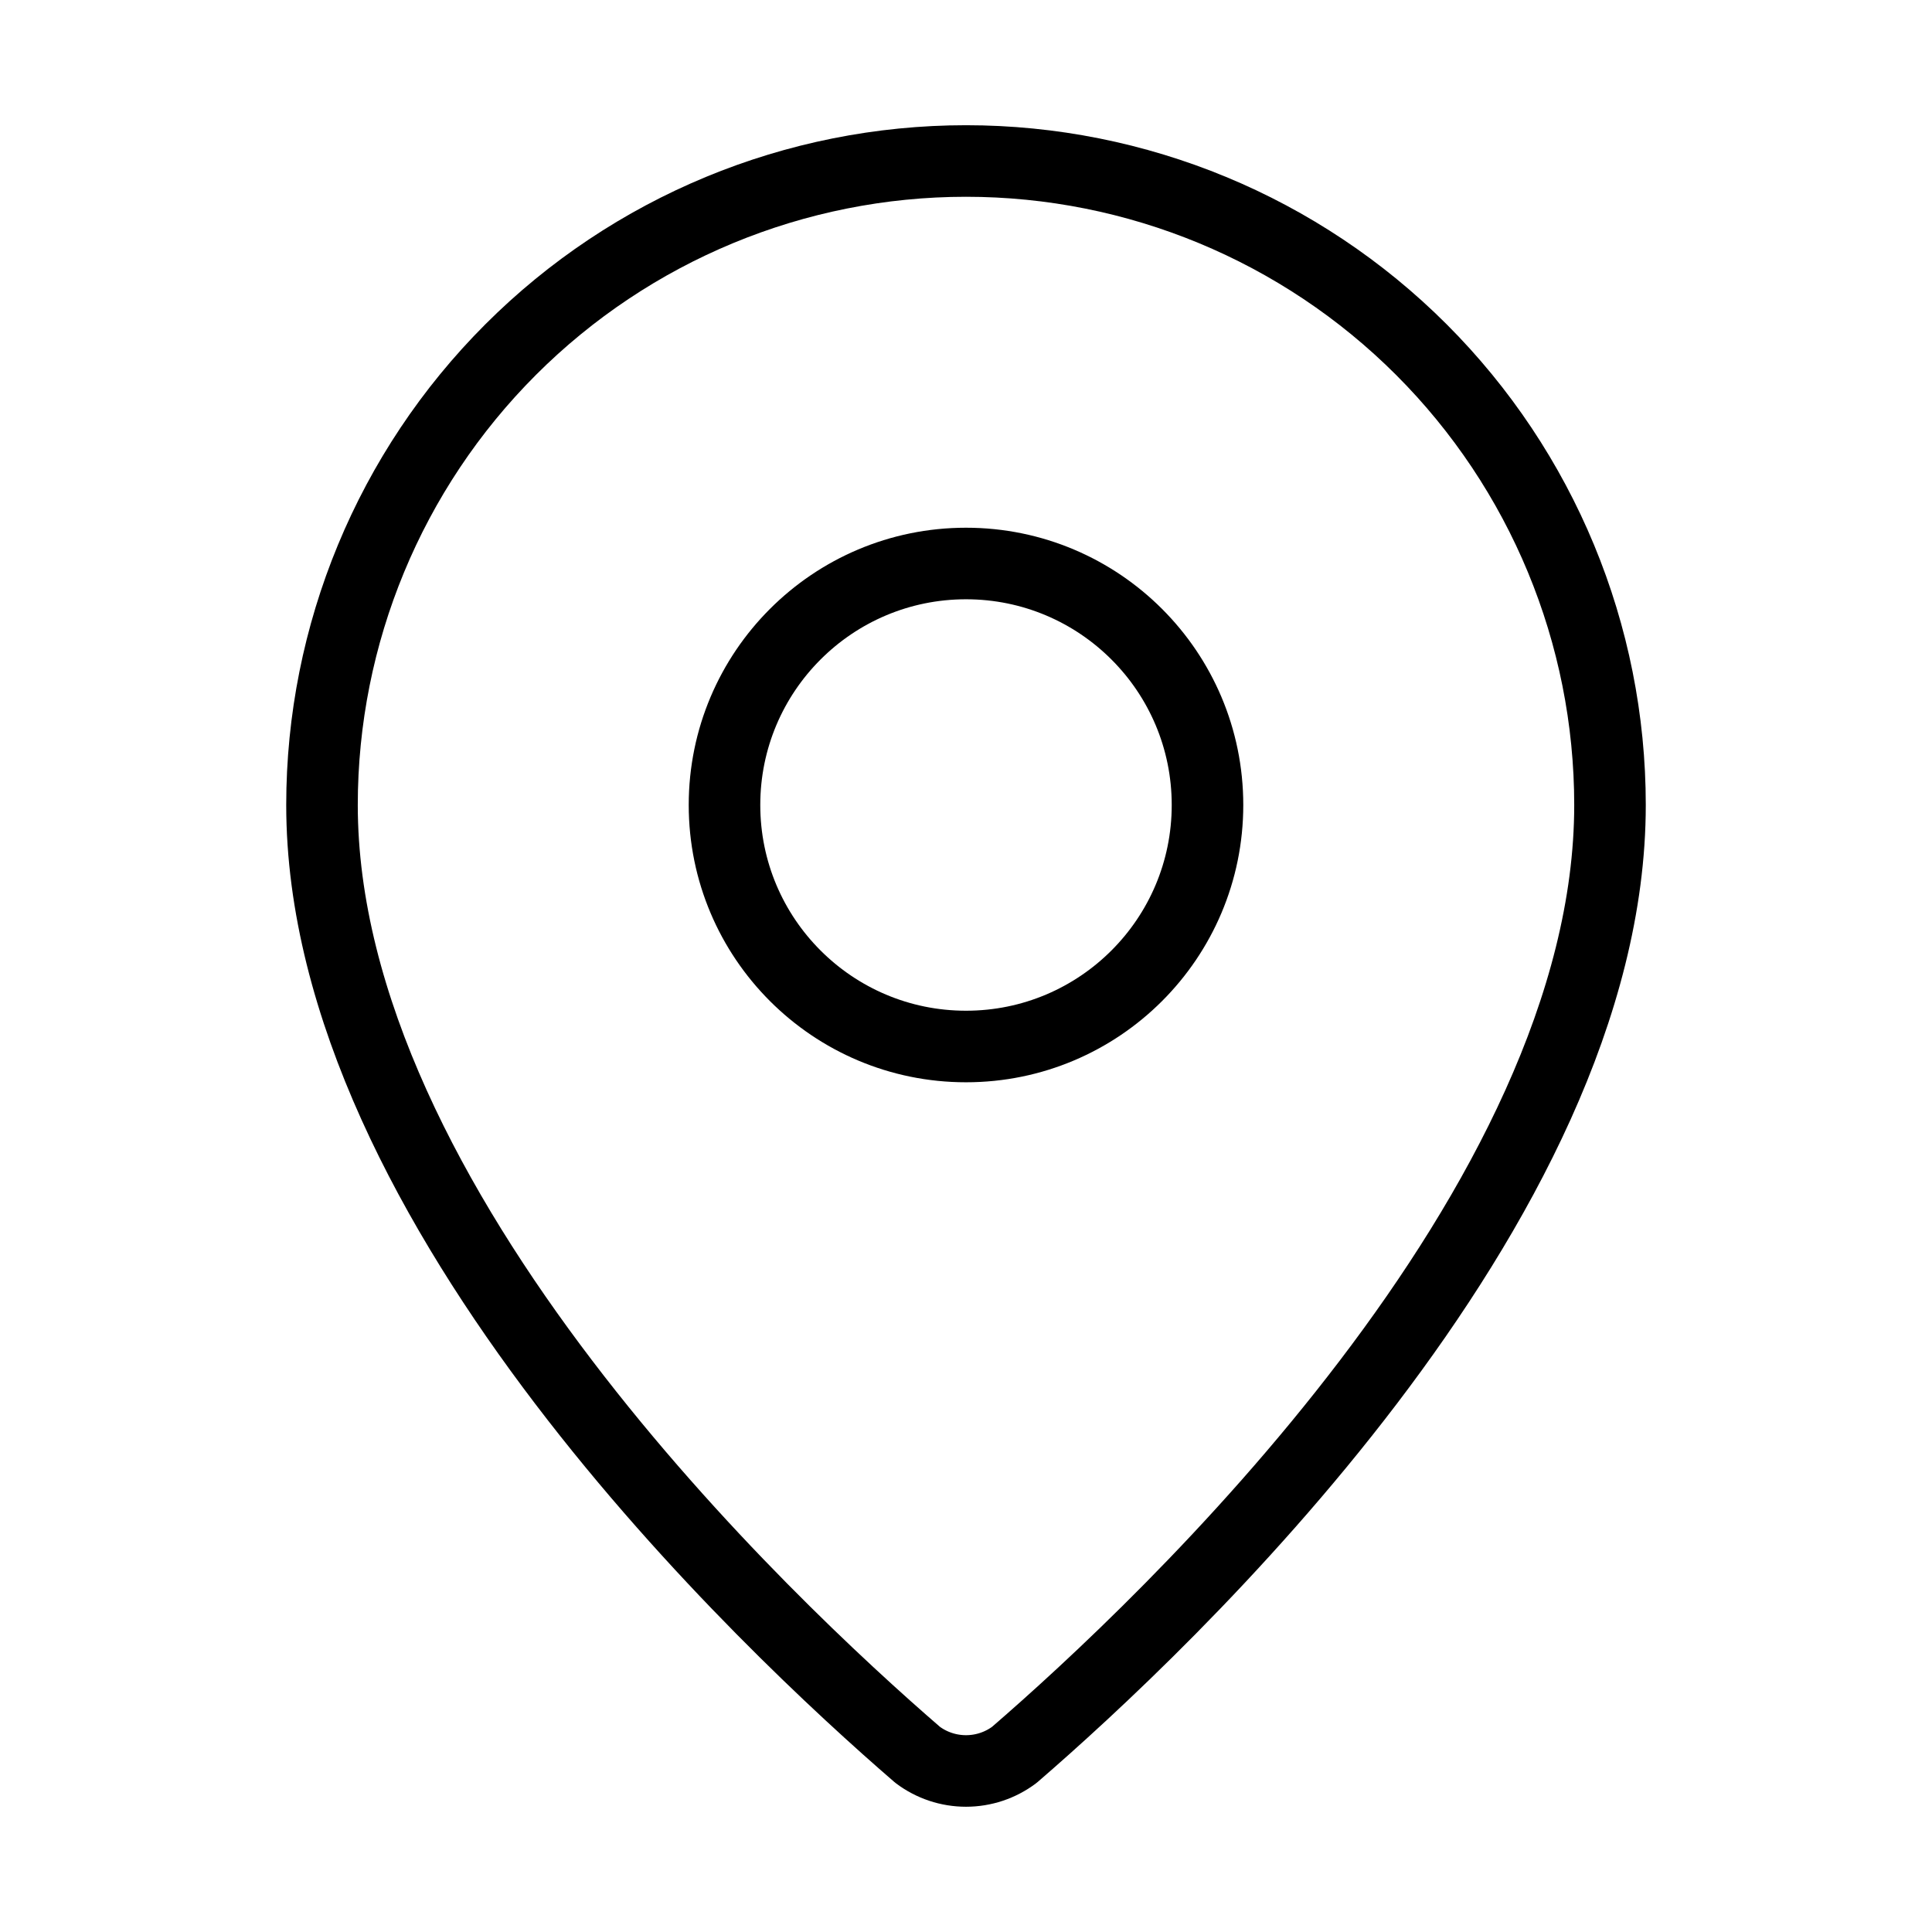 <svg width="54" height="54" viewBox="0 0 54 54" fill="none" xmlns="http://www.w3.org/2000/svg">
<path d="M45 22.5C45 33.734 32.537 45.434 28.352 49.048C27.962 49.341 27.488 49.499 27 49.499C26.512 49.499 26.038 49.341 25.648 49.048C21.463 45.434 9 33.734 9 22.5C9 17.726 10.896 13.148 14.272 9.772C17.648 6.396 22.226 4.5 27 4.5C31.774 4.5 36.352 6.396 39.728 9.772C43.104 13.148 45 17.726 45 22.5Z" stroke="black" stroke-width="2" stroke-linecap="round" stroke-linejoin="round"/>
<path d="M27 29.25C30.728 29.25 33.75 26.228 33.75 22.5C33.75 18.772 30.728 15.75 27 15.75C23.272 15.75 20.25 18.772 20.25 22.5C20.25 26.228 23.272 29.25 27 29.25Z" stroke="black" stroke-width="2" stroke-linecap="round" stroke-linejoin="round"/>
</svg>

